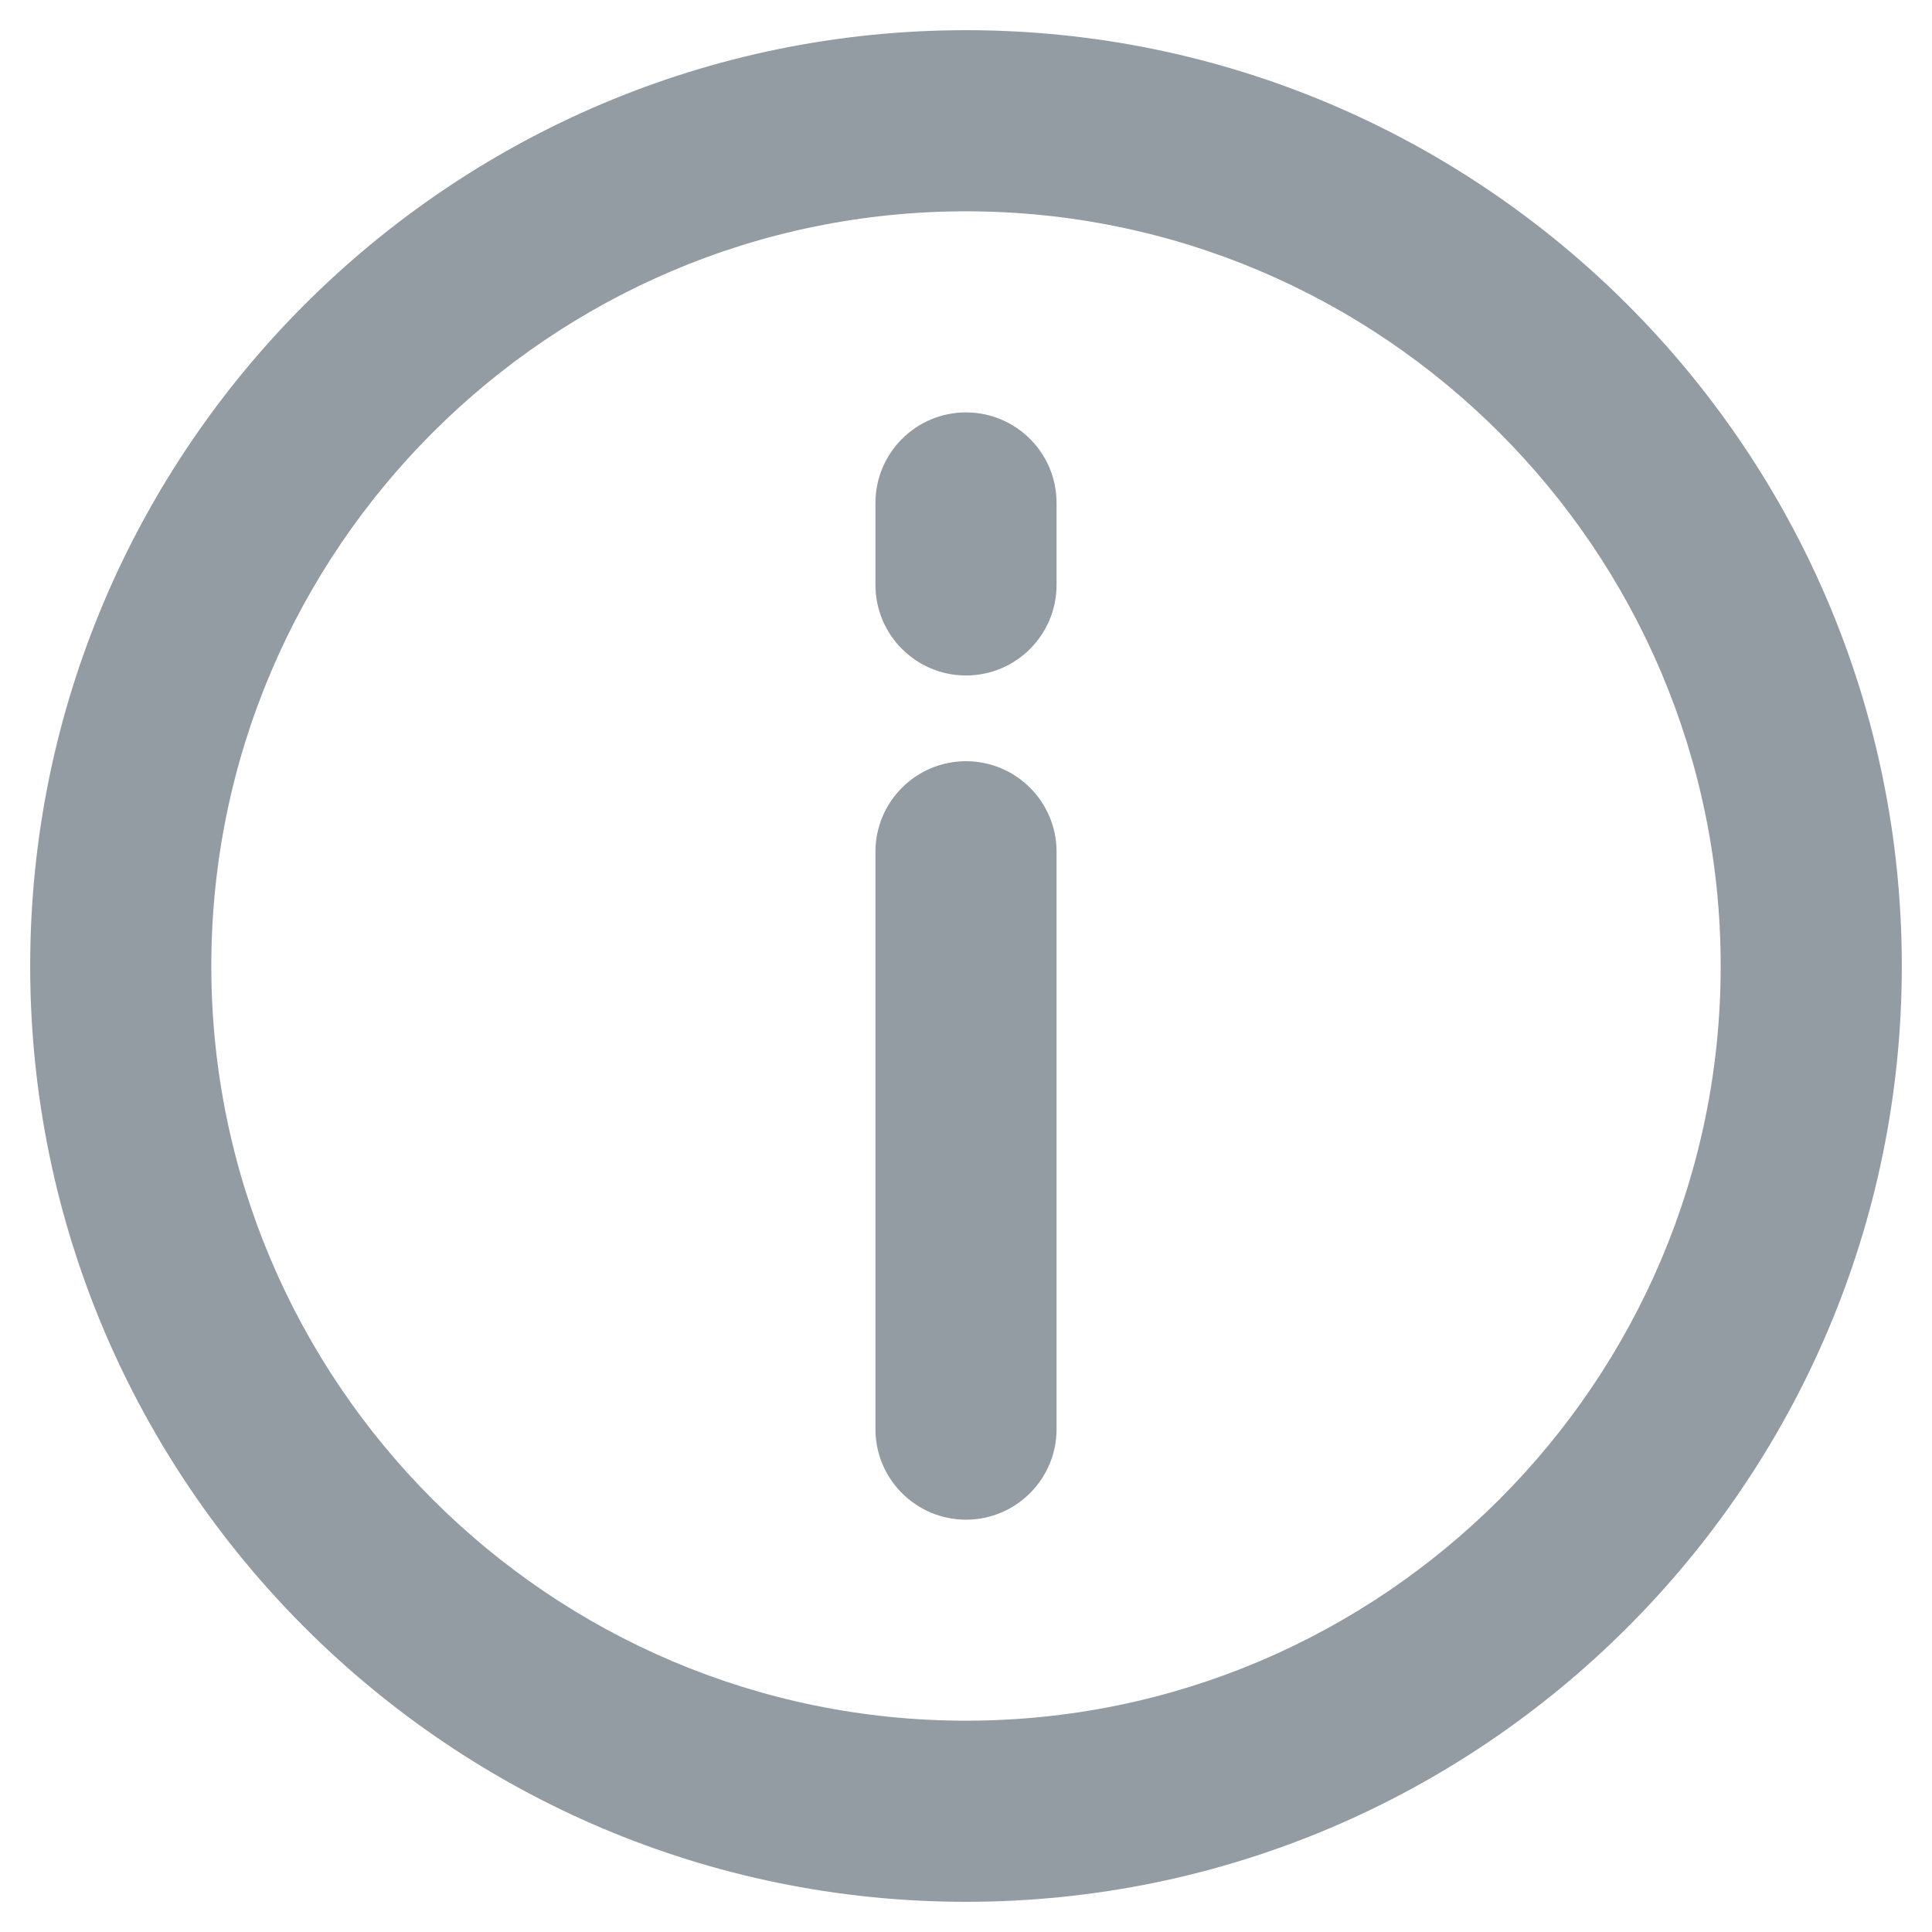 <svg width="24" height="24" viewBox="0 0 24 24" fill="none" xmlns="http://www.w3.org/2000/svg">
	<g clip-path="url(#clip0_6377_42787)">
		<path d="M12 0.375C5.59 0.375 0.375 5.59 0.375 12C0.375 18.41 5.59 23.625 12 23.625C18.41 23.625 23.625 18.41 23.625 12C23.625 5.59 18.41 0.375 12 0.375ZM12 21.375C6.831 21.375 2.625 17.169 2.625 12C2.625 6.831 6.831 2.625 12 2.625C17.169 2.625 21.375 6.831 21.375 12C21.375 17.169 17.169 21.375 12 21.375Z" fill="#939CA3" />
		<path d="M12 9.456C11.379 9.456 10.875 9.96 10.875 10.581V17.753C10.875 18.374 11.379 18.878 12 18.878C12.621 18.878 13.125 18.374 13.125 17.753V10.581C13.125 9.96 12.621 9.456 12 9.456ZM12 5.123C11.379 5.123 10.875 5.627 10.875 6.248V7.266C10.875 7.887 11.379 8.391 12 8.391C12.621 8.391 13.125 7.887 13.125 7.266V6.248C13.125 5.627 12.621 5.123 12 5.123Z" fill="#939CA3" />
	</g>
	<defs>
		<clipPath id="clip0_6377_42787">
			<rect width="24" height="24" fill="white" />
		</clipPath>
	</defs>
</svg>